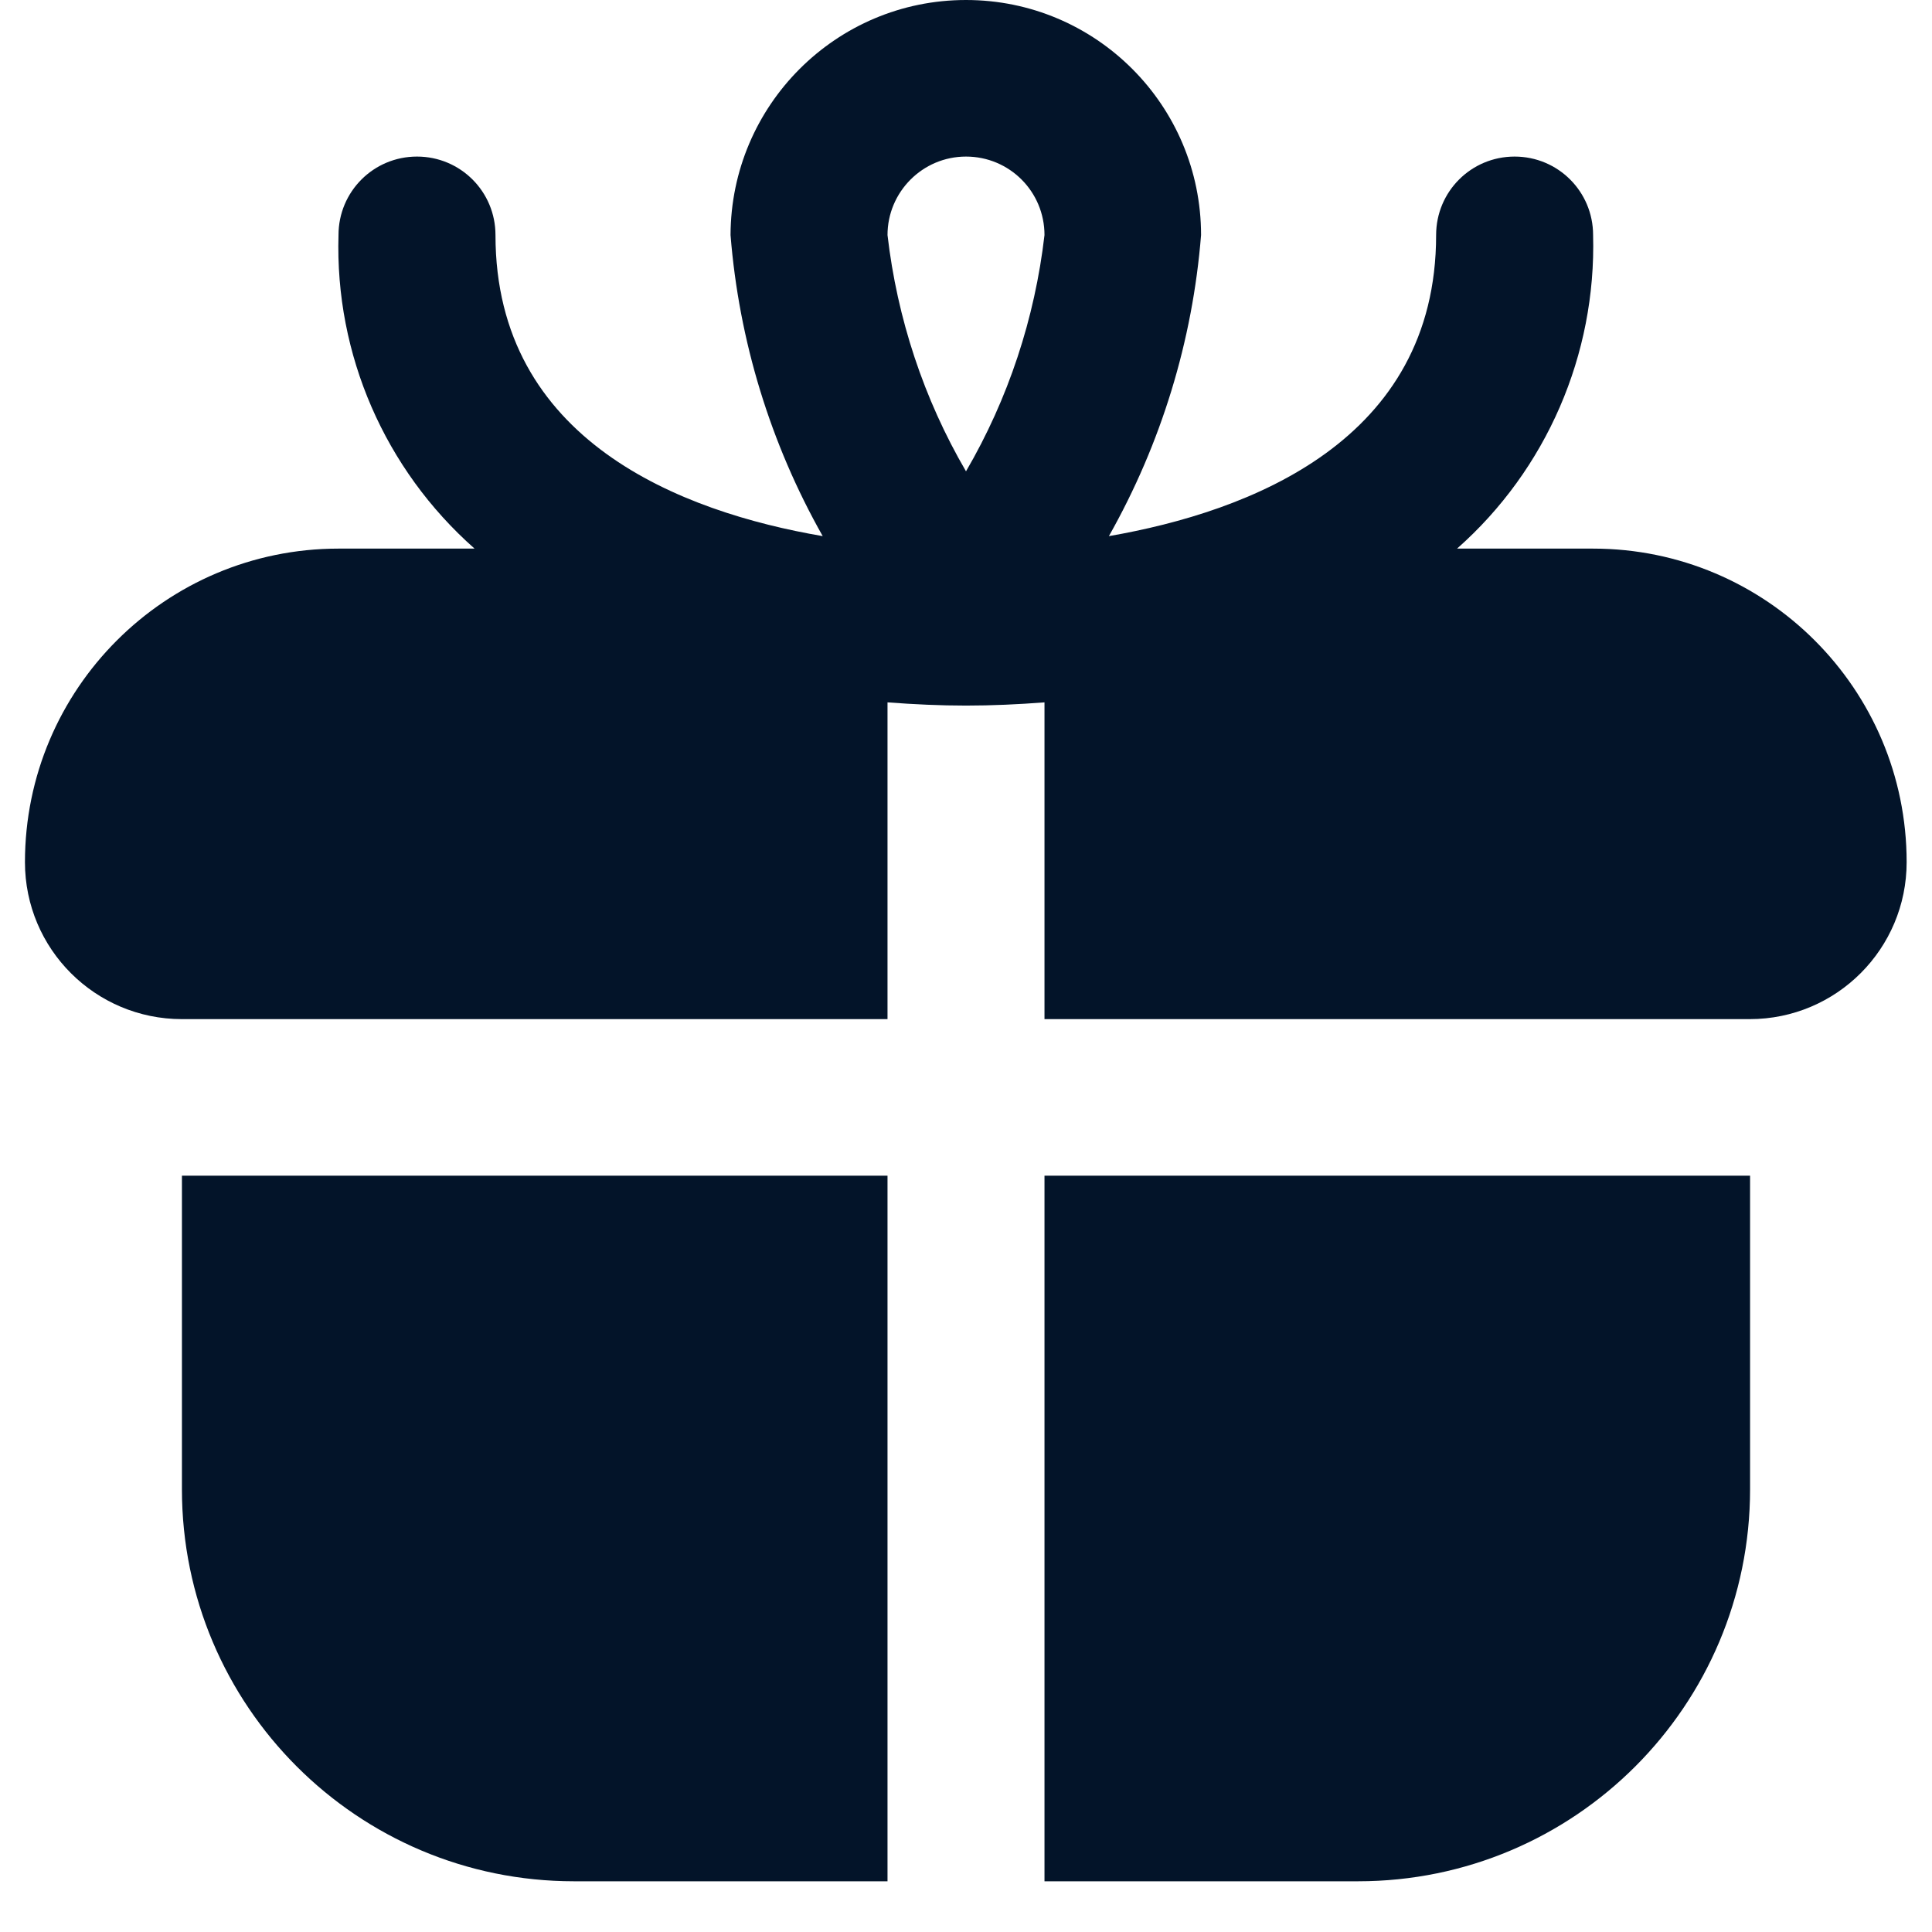 <?xml version="1.0" encoding="utf-8"?>
<!-- Generator: Adobe Illustrator 28.3.0, SVG Export Plug-In . SVG Version: 6.00 Build 0)  -->
<svg version="1.1" id="Layer_1" xmlns="http://www.w3.org/2000/svg" xmlns:xlink="http://www.w3.org/1999/xlink" x="0px" y="0px"
	 viewBox="0 0 48 48" style="enable-background:new 0 0 48 48;" xml:space="preserve">
<style type="text/css">
	.st0{fill:#031429;}
</style>
<path class="st0" d="M4.52,29.21h17.53v17.53h-7.79c-5.38,0-9.74-4.36-9.74-9.74V29.21z M47.37,21.42c0,2.15-1.74,3.9-3.9,3.9H25.95
	v-7.87c-0.65,0.05-1.31,0.08-1.95,0.08s-1.29-0.03-1.95-0.08v7.87H4.52c-2.15,0-3.9-1.74-3.9-3.9c0-4.3,3.49-7.79,7.79-7.79h3.38
	c-2.23-1.97-3.47-4.82-3.38-7.79c0-1.08,0.87-1.95,1.95-1.95s1.95,0.87,1.95,1.95c0,5.11,4.62,6.88,8.13,7.48
	c-1.3-2.3-2.08-4.85-2.29-7.48C18.16,2.62,20.77,0,24,0s5.84,2.62,5.84,5.84c-0.21,2.63-0.99,5.18-2.29,7.48
	c3.51-0.61,8.13-2.37,8.13-7.48c0-1.08,0.87-1.95,1.95-1.95c1.08,0,1.95,0.87,1.95,1.95c0.08,2.97-1.16,5.83-3.38,7.79h3.38
	C43.88,13.63,47.37,17.12,47.37,21.42z M22.05,5.84c0.24,2.07,0.9,4.07,1.95,5.87c1.05-1.8,1.71-3.8,1.95-5.87
	c0-1.08-0.87-1.95-1.95-1.95S22.05,4.77,22.05,5.84z M25.95,46.74h7.79c5.38,0,9.74-4.36,9.74-9.74v-7.79H25.95V46.74z"/>
</svg>
